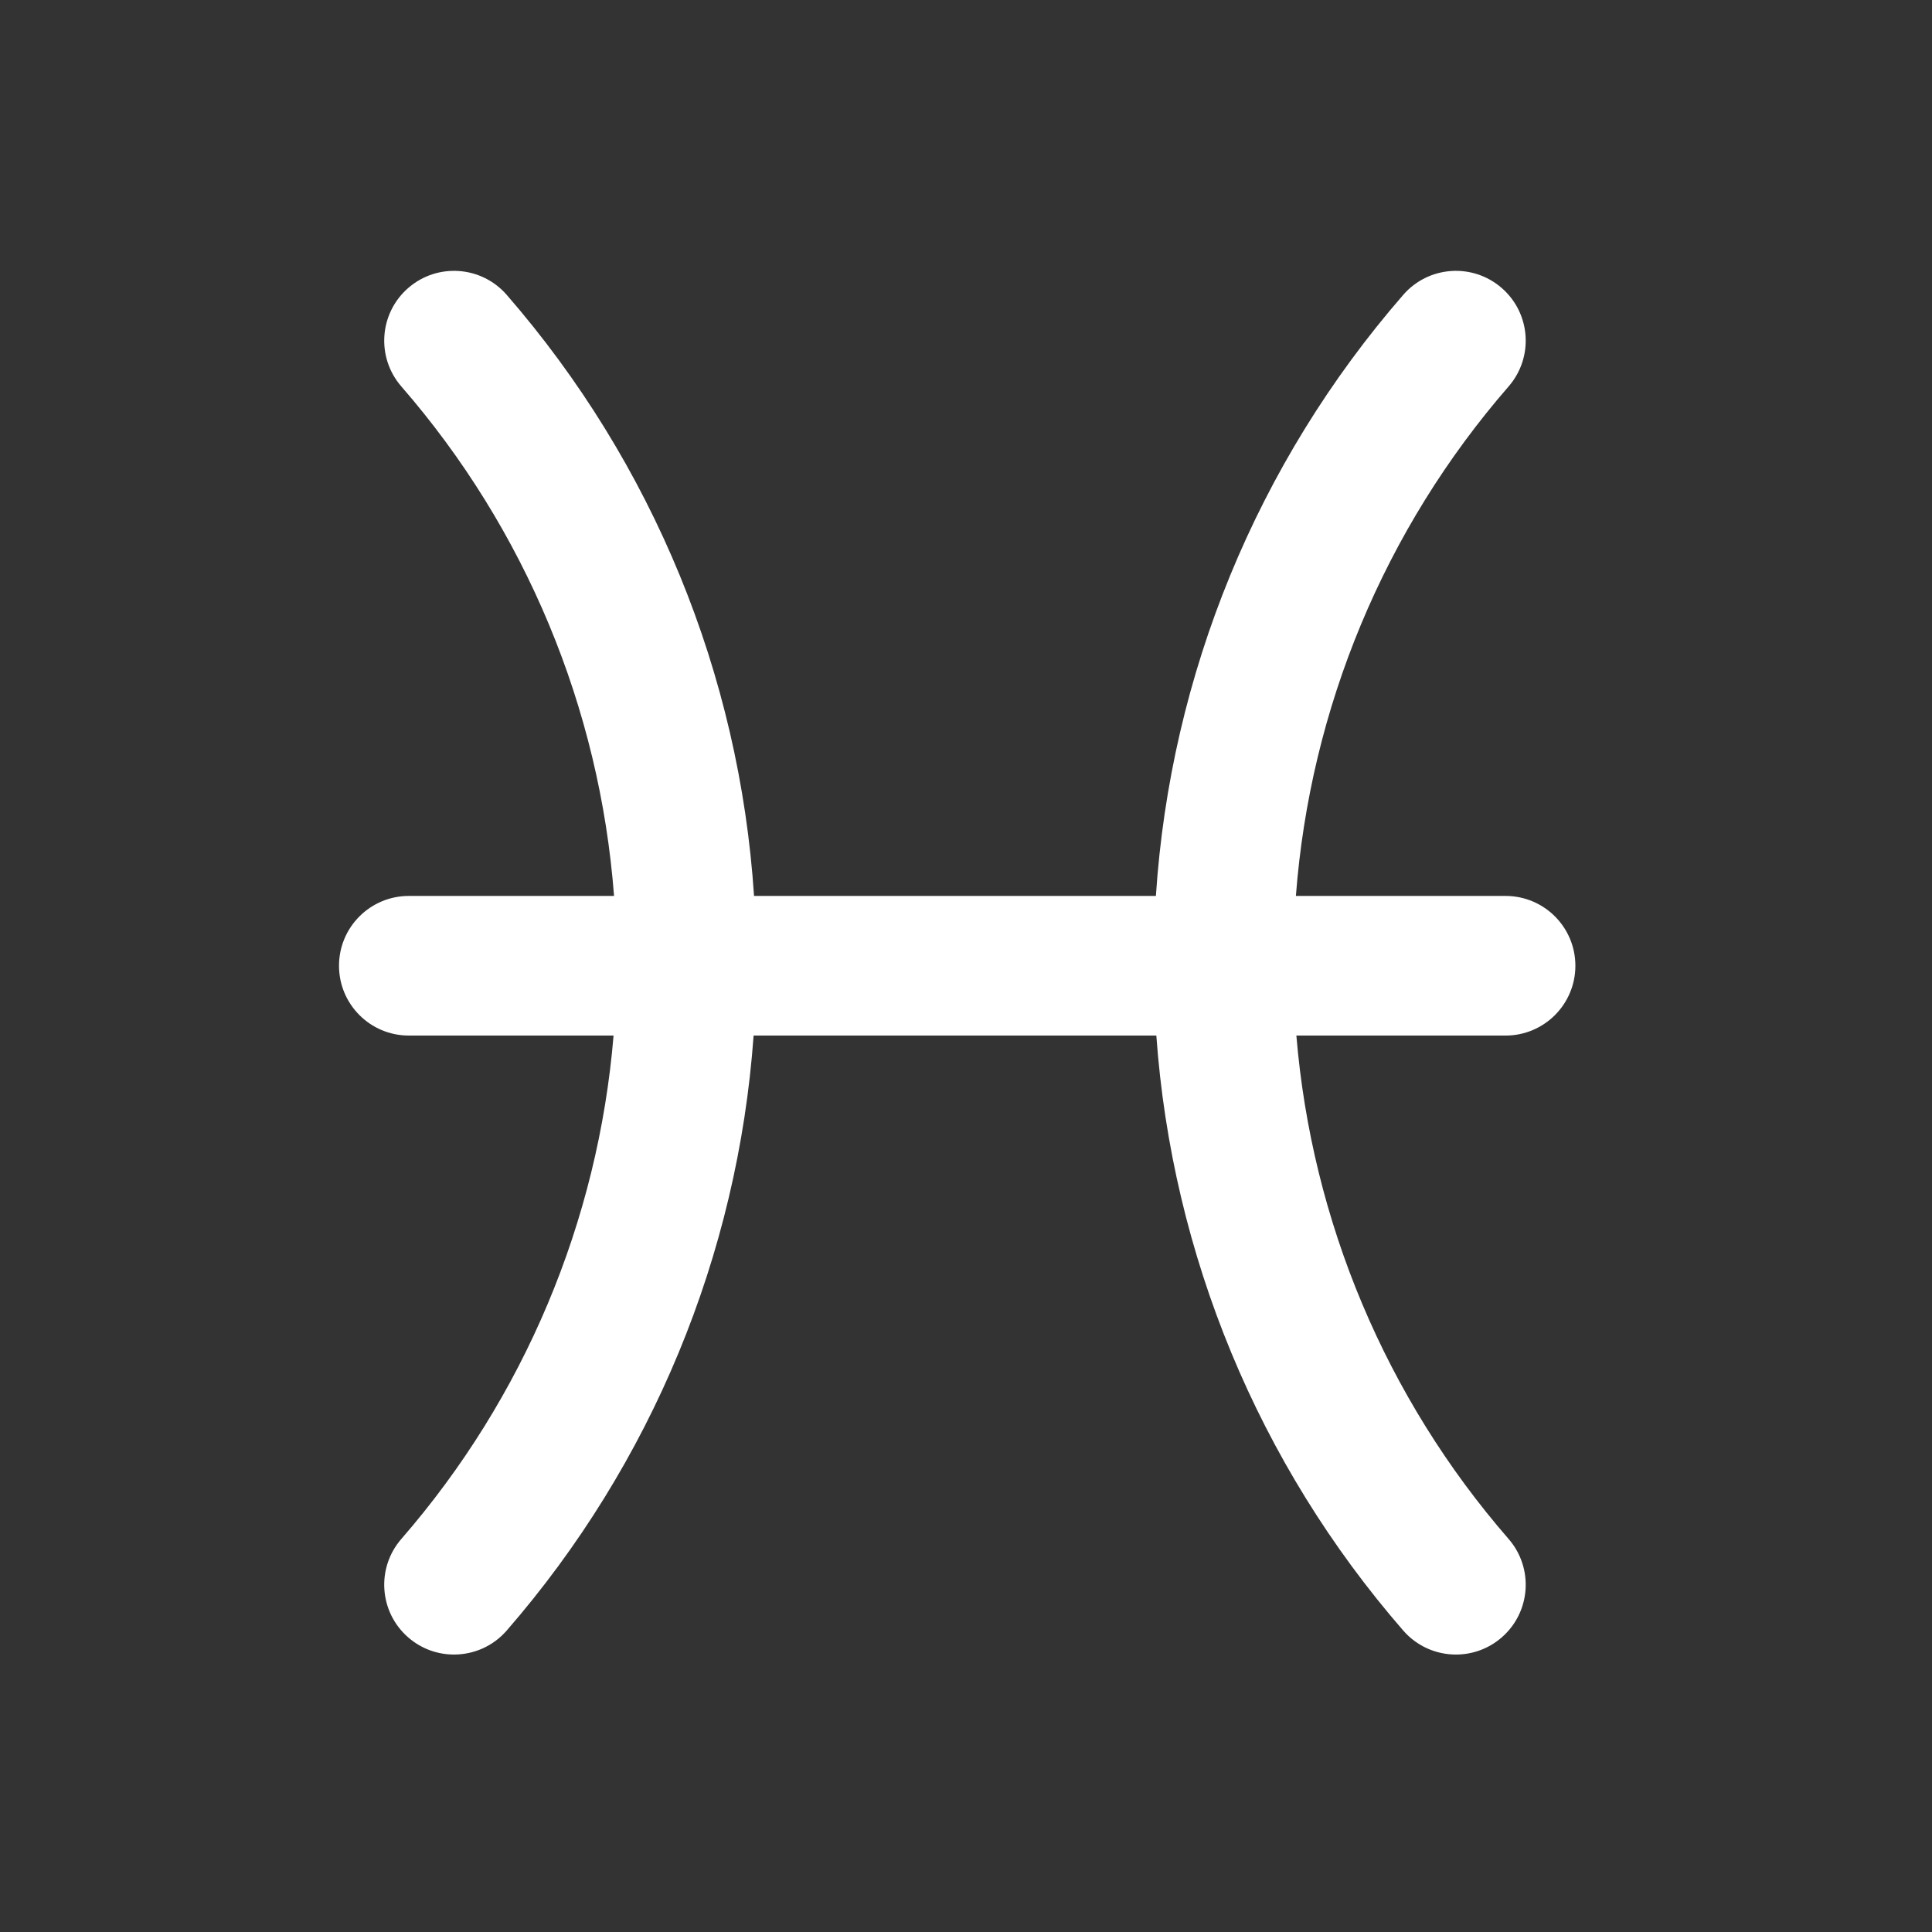 <?xml version="1.0" encoding="iso-8859-1"?>
<!-- Generator: Adobe Illustrator 18.1.1, SVG Export Plug-In . SVG Version: 6.00 Build 0)  -->
<!DOCTYPE svg PUBLIC "-//W3C//DTD SVG 1.1//EN" "http://www.w3.org/Graphics/SVG/1.1/DTD/svg11.dtd">
<svg version="1.1" xmlns="http://www.w3.org/2000/svg" xmlns:xlink="http://www.w3.org/1999/xlink" x="0px" y="0px"
	 viewBox="0 0 512 512" enable-background="new 0 0 512 512" xml:space="preserve">
<rect x="0" y="0" width="512" height="512" fill="#333333" stroke="none"/>
<g id="Layer_4">
	<path fill="#FFFFFF" d="M417.492,255.934c0-10.217-8.282-18.5-18.5-18.5h-55.566c3.787-49.767,23.457-97.158,56.367-135.018
		c6.703-7.711,5.886-19.396-1.825-26.099c-7.711-6.703-19.396-5.887-26.099,1.826c-38.765,44.595-61.693,100.592-65.544,159.291
		H199.829c-3.851-58.699-26.779-114.696-65.543-159.291c-6.704-7.711-18.389-8.529-26.099-1.826
		c-7.711,6.703-8.529,18.388-1.826,26.099c32.91,37.86,52.58,85.251,56.367,135.018h-54.387c-10.217,0-18.5,8.283-18.5,18.5
		s8.283,18.5,18.5,18.5h54.26c-4.086,49.177-23.686,95.953-56.24,133.402c-6.703,7.711-5.886,19.396,1.826,26.099
		c3.503,3.046,7.825,4.538,12.129,4.538c5.17,0,10.312-2.155,13.97-6.363c38.409-44.185,61.265-99.565,65.428-157.676H306.44
		c4.163,58.111,27.02,113.491,65.429,157.676c3.658,4.209,8.8,6.363,13.97,6.363c4.303,0,8.627-1.493,12.129-4.538
		c7.711-6.703,8.528-18.388,1.825-26.099c-32.554-37.45-52.154-84.226-56.24-133.402h55.439
		C409.21,274.434,417.492,266.151,417.492,255.934z"/>
</g>
<g id="Layer_1">
</g>
</svg>
